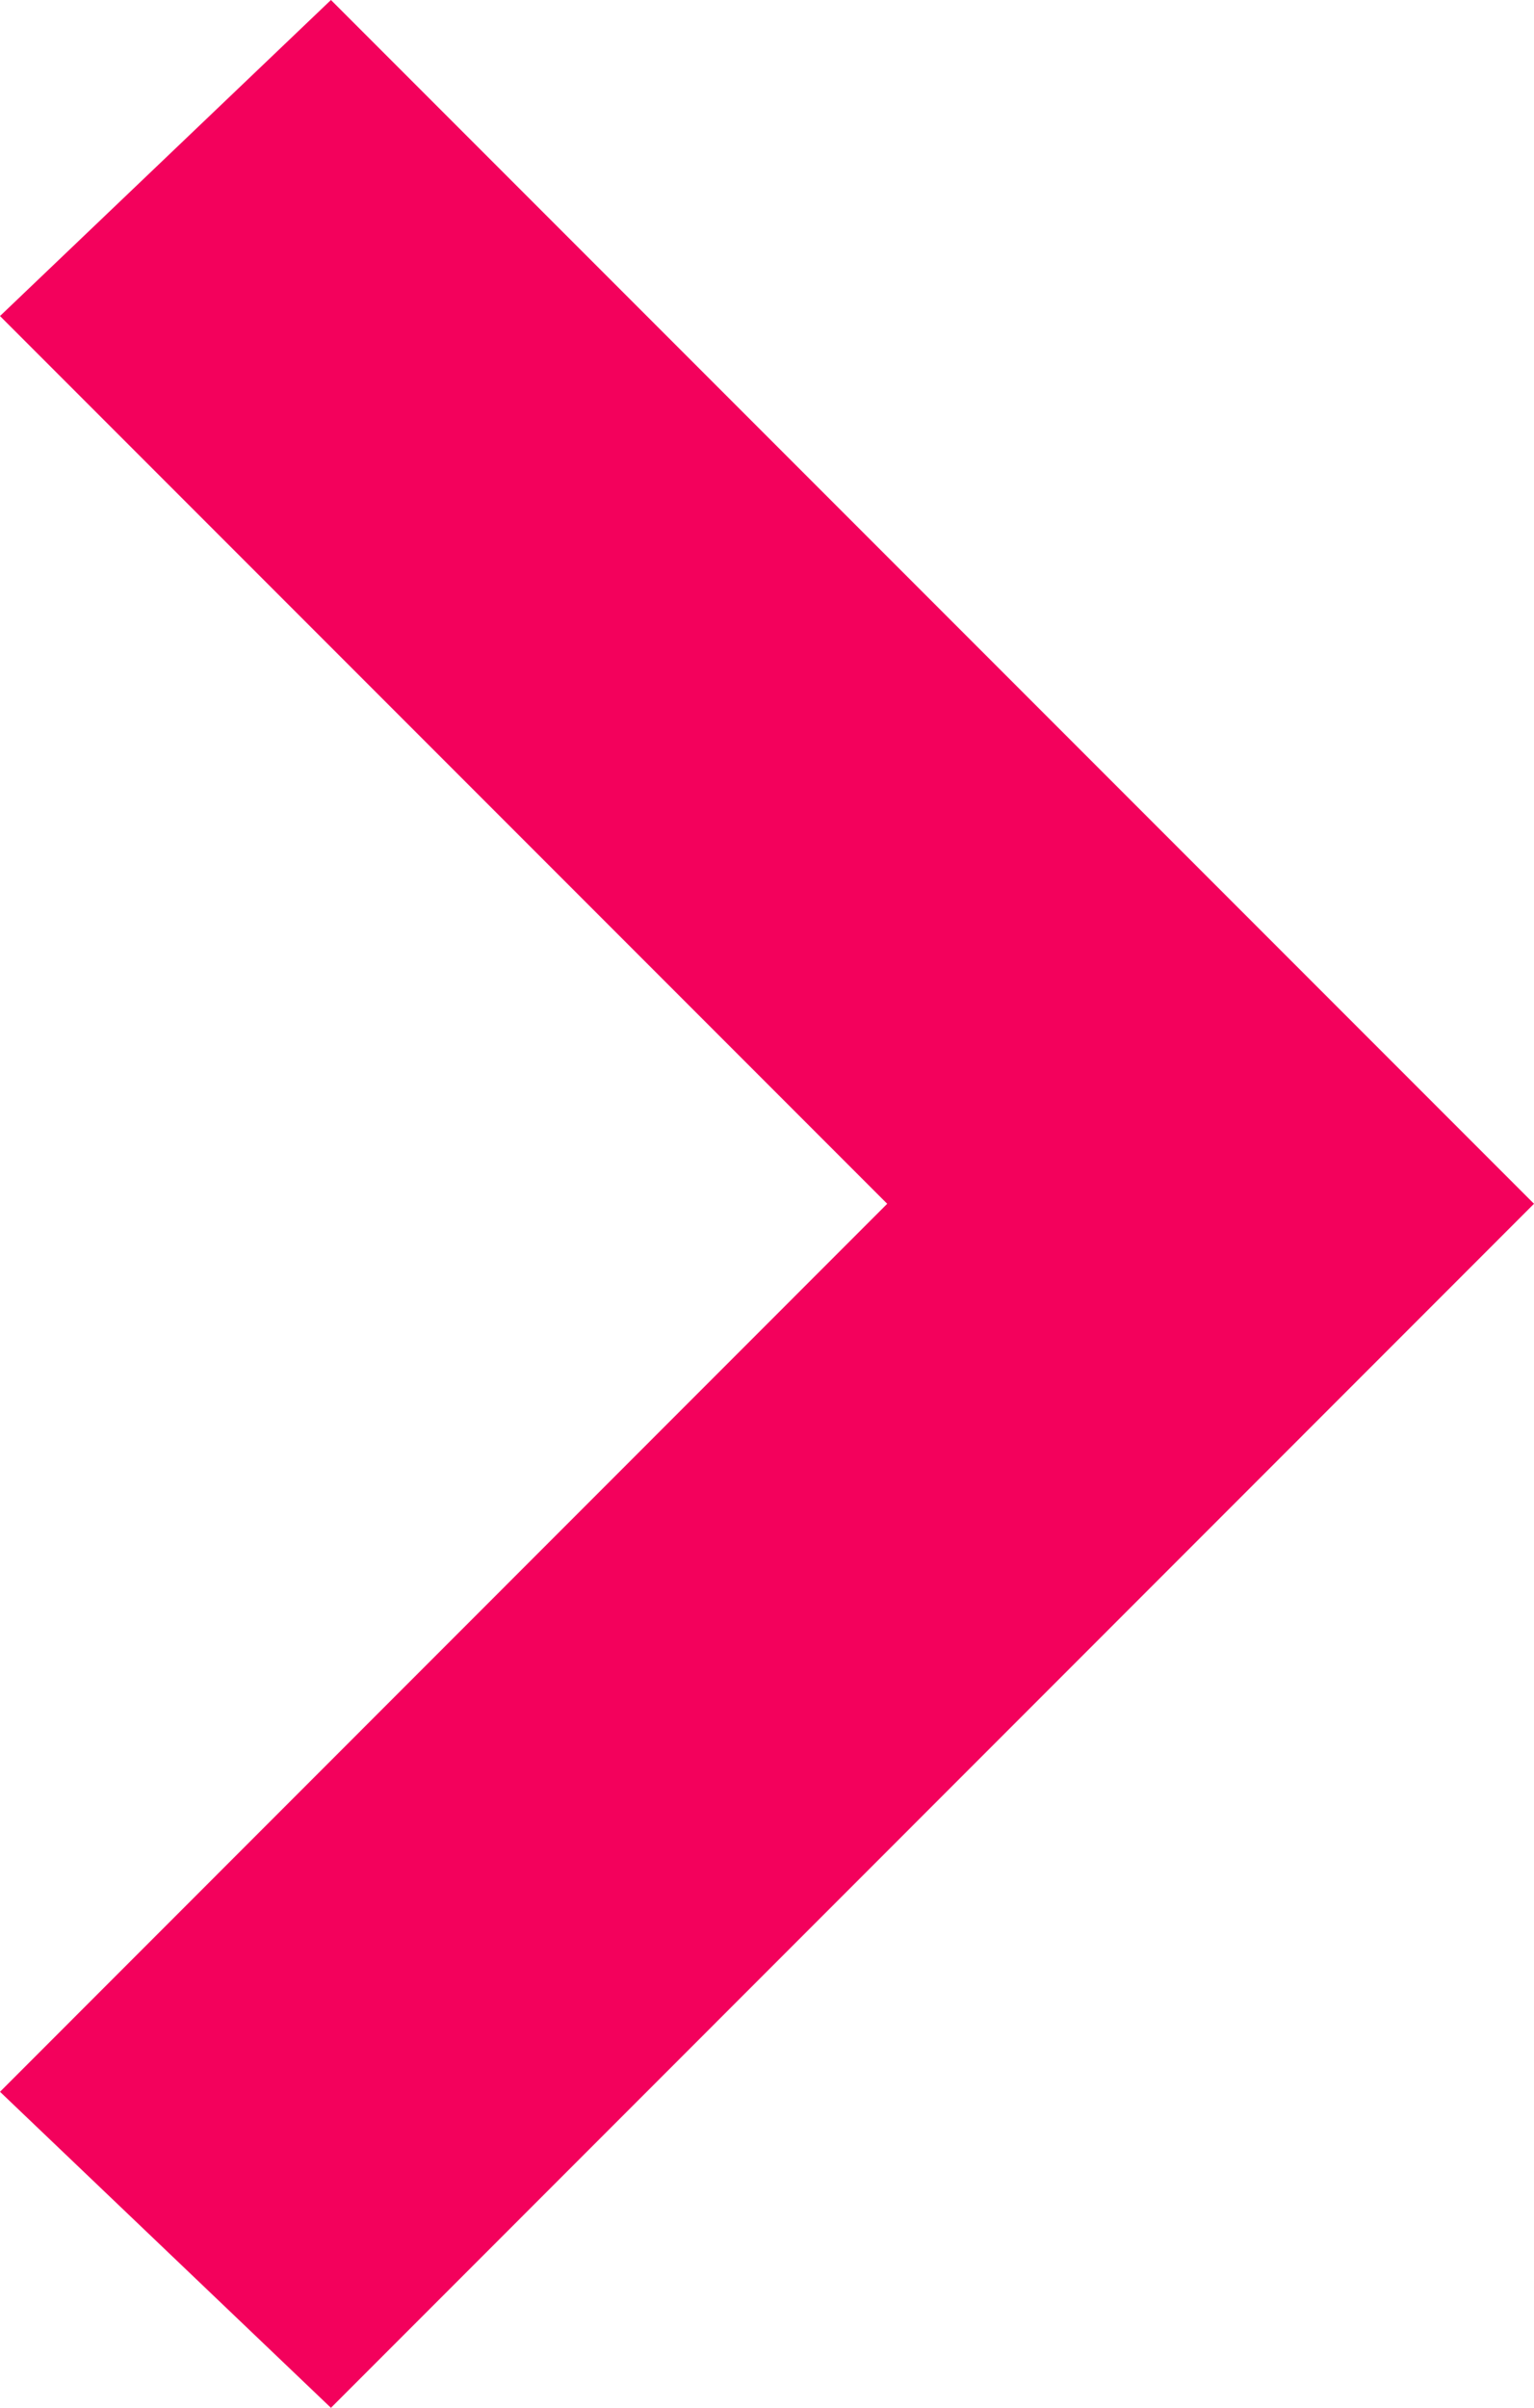 <svg xmlns="http://www.w3.org/2000/svg" width="6.1" height="9.569" viewBox="0 0 6.1 9.569">
  <path id="_007-down-arrow-1" data-name="007-down-arrow-1" d="M4.784,2.9,9.569,7.684,8.313,9,4.784,5.472,1.256,9,0,7.684Z" transform="translate(9) rotate(90)" fill="#f3015c"/>
</svg>
